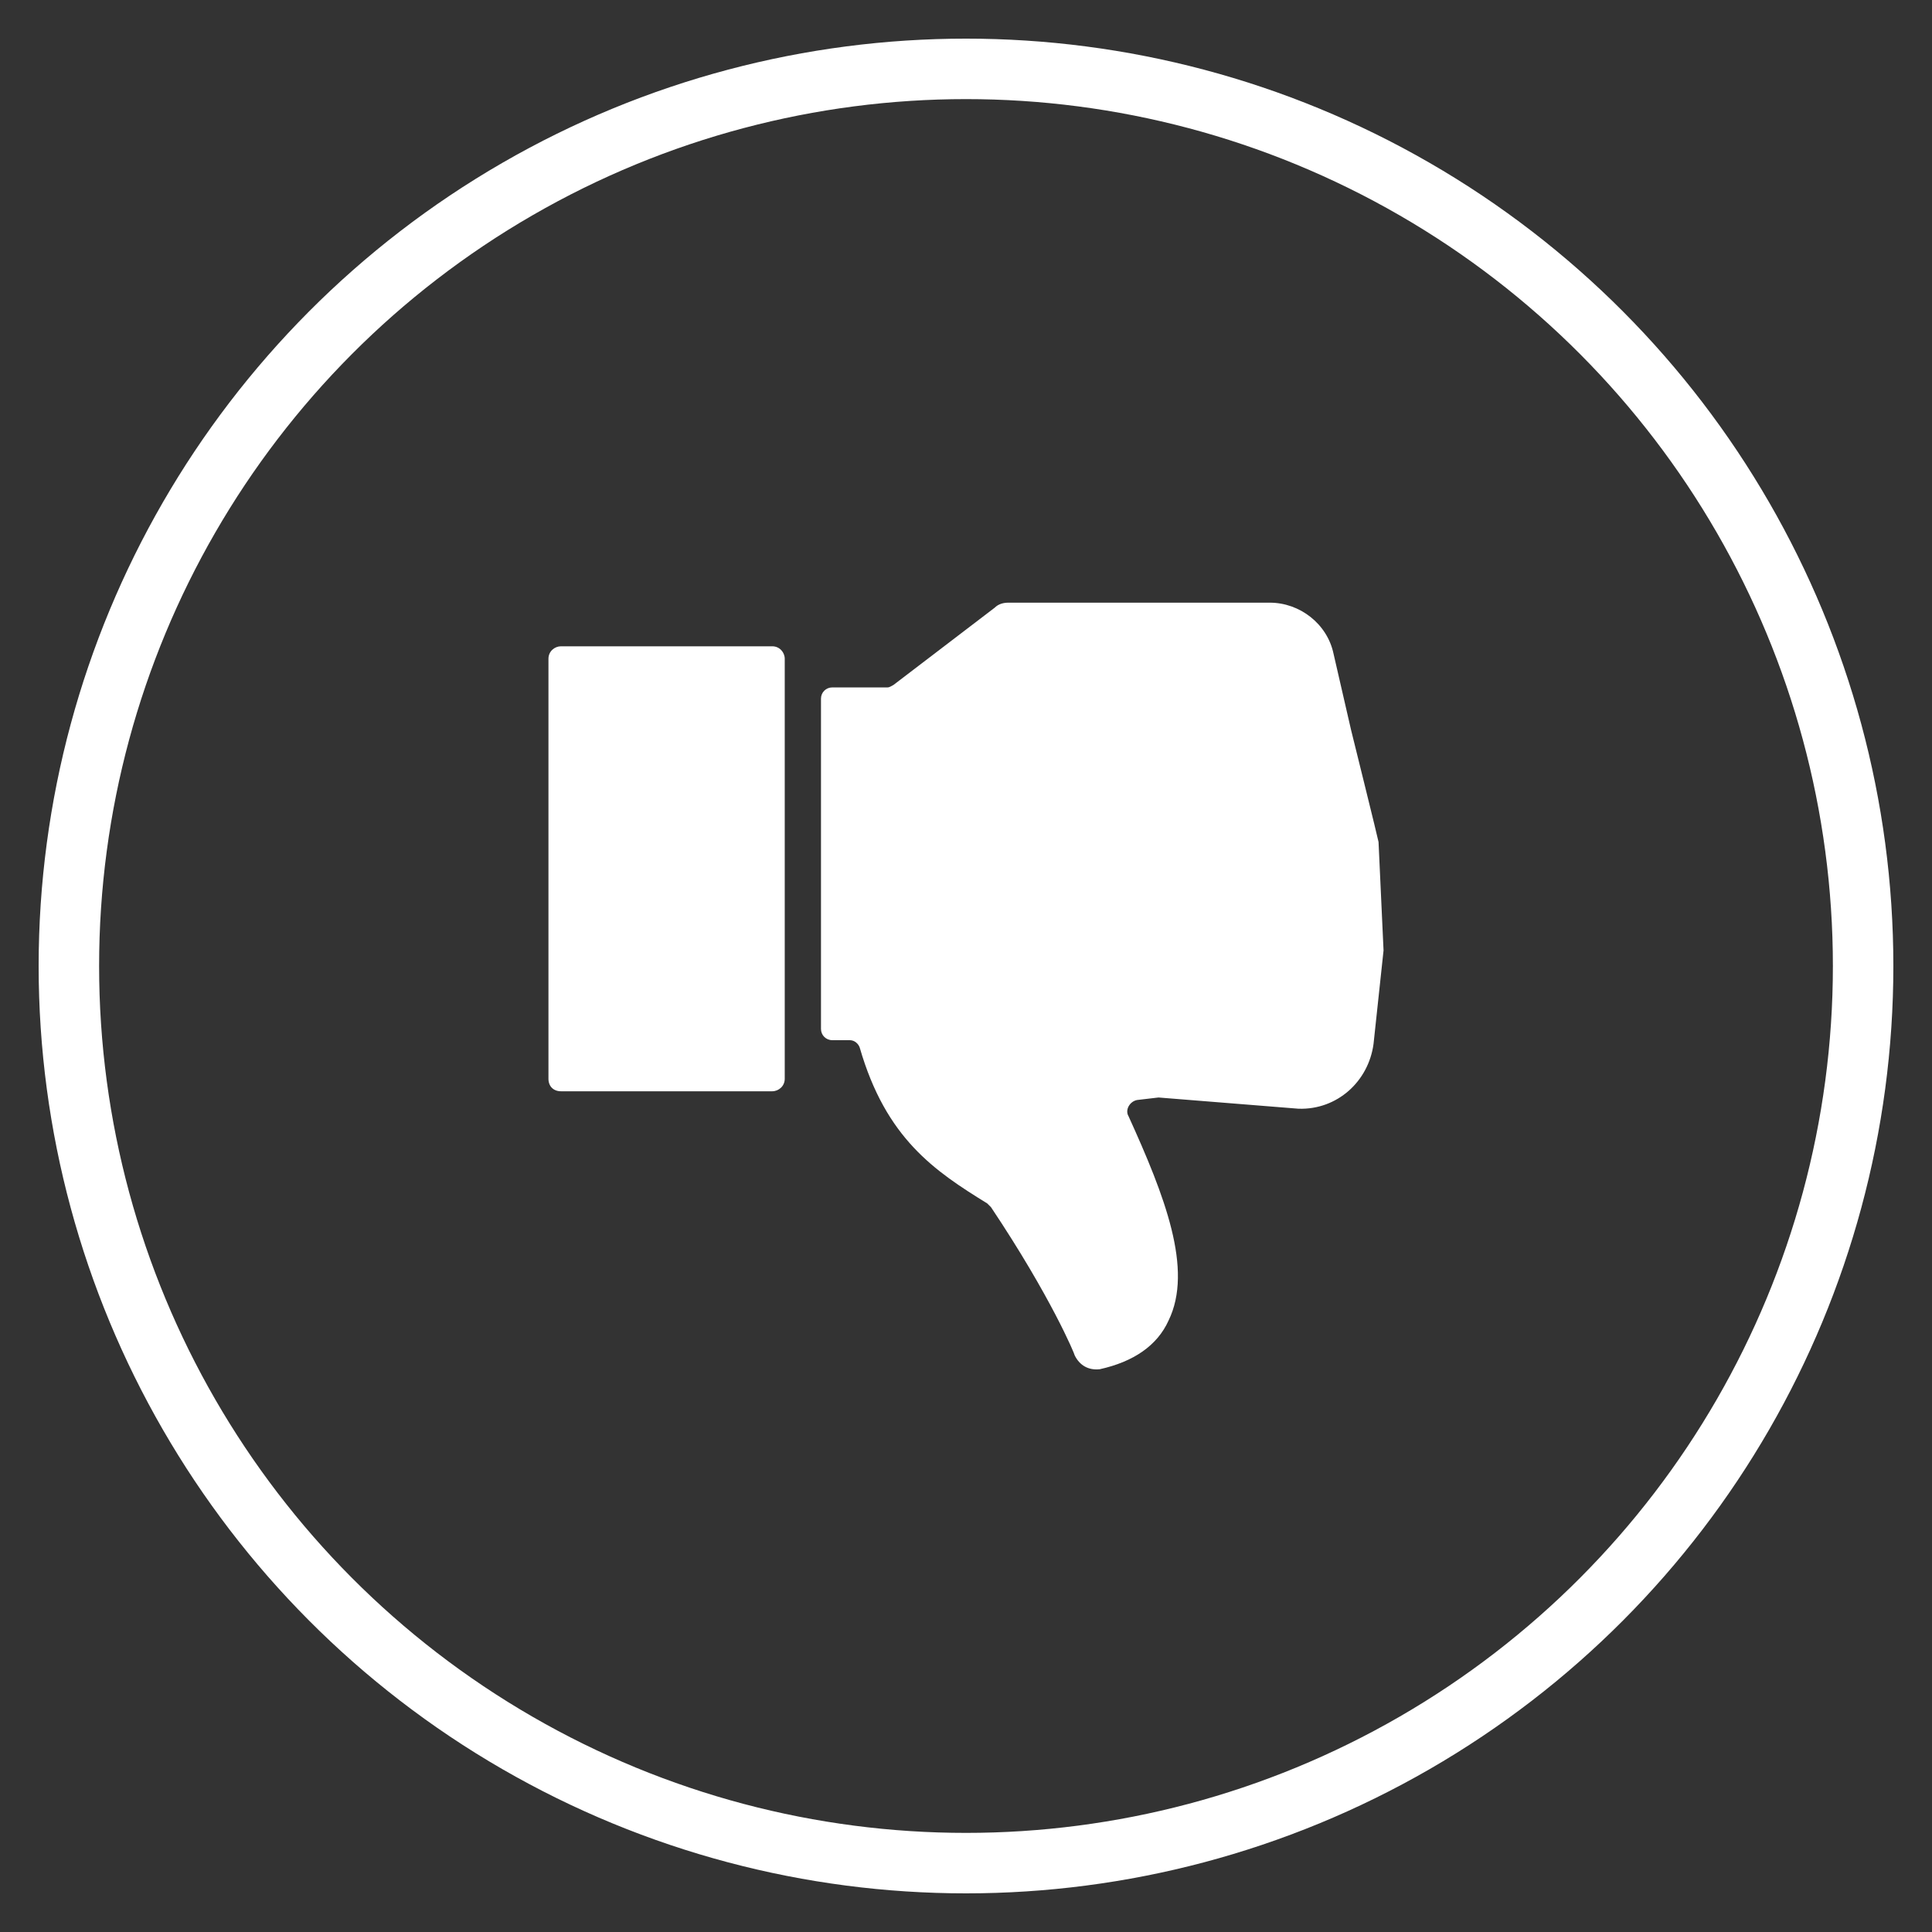 <?xml version="1.0" encoding="UTF-8"?>
<svg width="100px" height="100px" viewBox="0 0 100 100" version="1.1" xmlns="http://www.w3.org/2000/svg" xmlns:xlink="http://www.w3.org/1999/xlink">
    <rect x="0" y="0" width="100" height="100" fill="#333333" stroke="none"/>
    <!-- Generator: Sketch 52.5 (67469) - http://www.bohemiancoding.com/sketch -->
    <title>thumb-up</title>
    <desc>Created with Sketch.</desc>
    <g id="icons" stroke="none" stroke-width="1" fill="none" fill-rule="evenodd">
        <g id="Artboard" transform="translate(-476, -268)">
            <g id="thumb-down" transform="translate(504, 299)" fill="#FFFFFF">
                <path d="M0.388,24.839 L0.388,3.097 C0.388,2.71 0.712,2.452 1.035,2.452 L11.971,2.452 C12.359,2.452 12.618,2.774 12.618,3.097 L12.618,24.839 C12.618,25.226 12.294,25.484 11.971,25.484 L1.035,25.484 C0.647,25.484 0.388,25.226 0.388,24.839 Z" id="Path"></path>
                <path d="M43.612,18.194 C43.612,18.194 43.612,18.258 43.612,18.194 L43.353,12.581 C43.353,12.516 41.929,6.774 41.929,6.774 L41.024,2.839 C40.7,1.29 39.276,0.194 37.724,0.194 L24.2,0.194 C23.941,0.194 23.682,0.258 23.488,0.452 L18.247,4.452 C18.118,4.516 18.053,4.581 17.924,4.581 L15.076,4.581 C14.753,4.581 14.494,4.839 14.494,5.161 L14.494,22.258 C14.494,22.581 14.753,22.839 15.076,22.839 C15.335,22.839 15.724,22.839 15.982,22.839 C16.241,22.839 16.435,23.032 16.5,23.226 C17.859,27.935 20.382,29.613 23.1,31.29 C23.165,31.355 23.229,31.419 23.294,31.484 C26.4,36.129 27.629,39.097 27.629,39.161 C27.888,39.677 28.341,39.935 28.924,39.871 C30.671,39.484 31.9,38.645 32.482,37.355 C33.776,34.71 32.288,30.903 30.412,26.774 C30.218,26.452 30.476,26 30.865,25.935 L31.965,25.806 C32.029,25.806 31.9,25.806 31.965,25.806 L39.212,26.387 C41.218,26.452 42.835,24.968 43.094,23.032 L43.612,18.194 Z" id="Path"></path>
            </g>
            <circle id="Oval" stroke="#FFFFFF" stroke-width="3.13" cx="526" cy="318" r="46.435"></circle>
        </g>
    </g>
</svg>